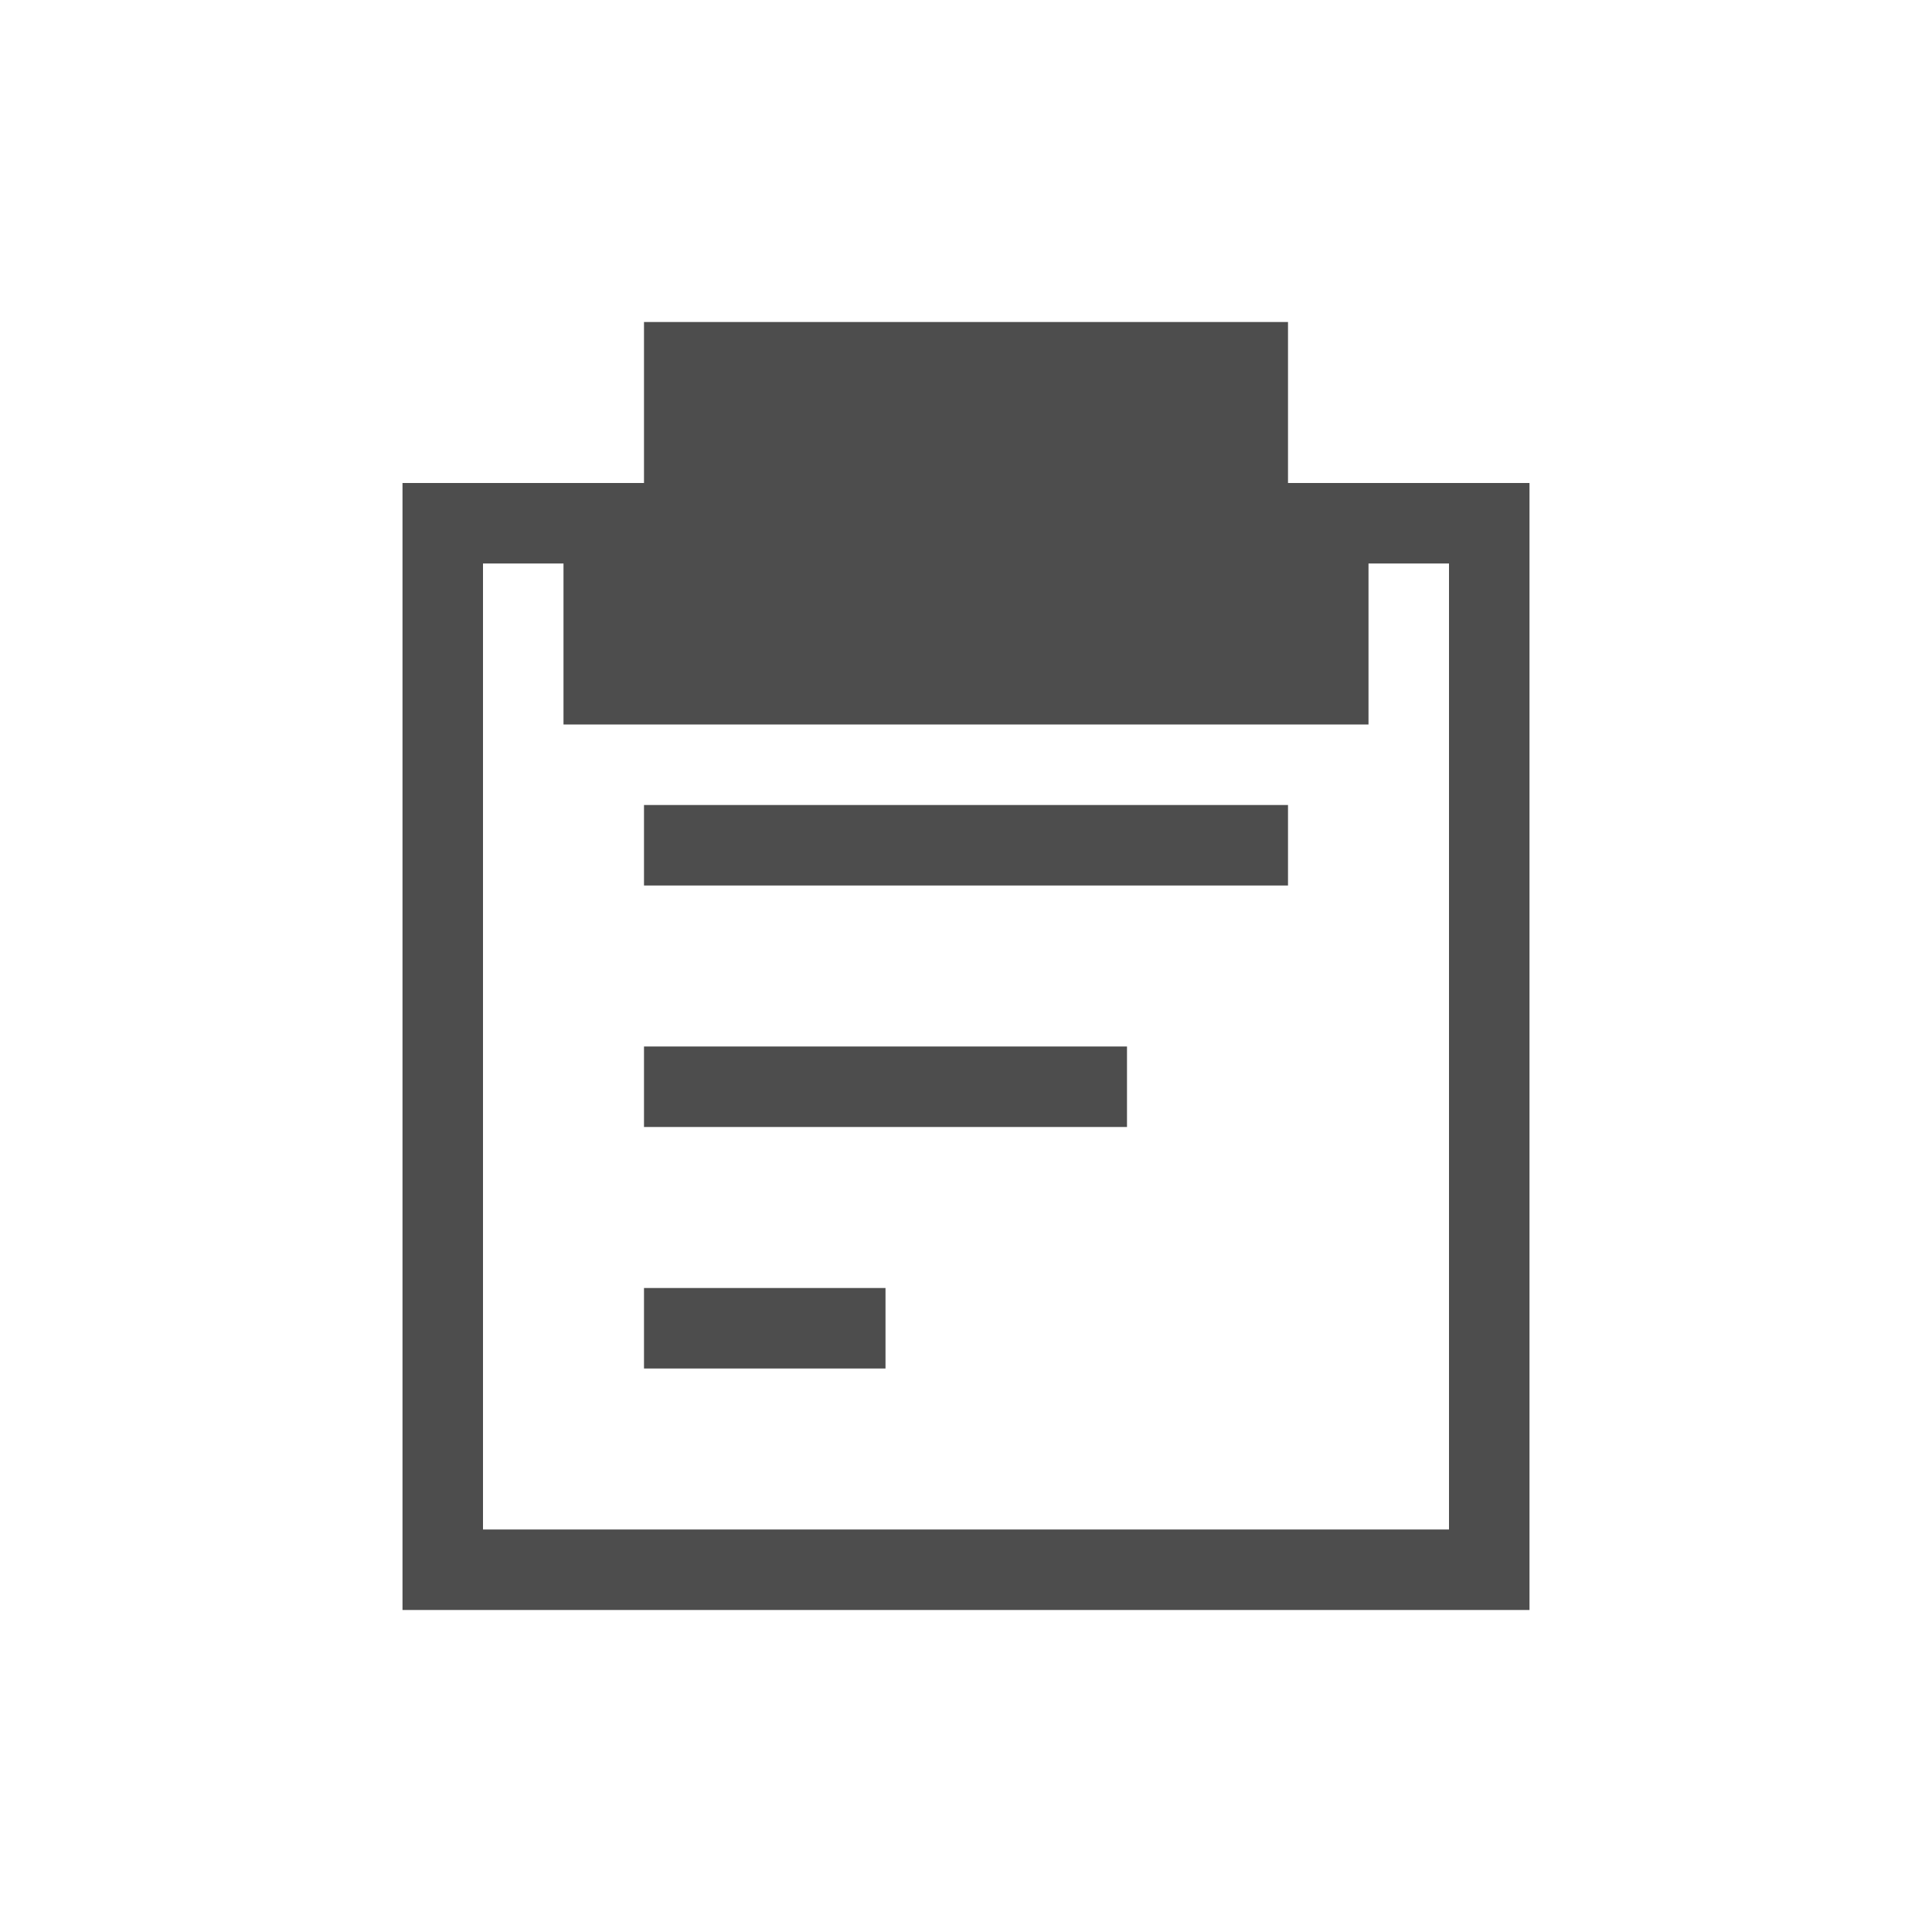 <svg xmlns="http://www.w3.org/2000/svg" viewBox="0 0 24 24">
 <path 
     style="fill:#4d4d4d" 
     d="M 8 4 L 8 6 L 6 6 L 5 6 L 5 20 L 6 20 L 19 20 L 19 19 L 19 6 L 18 6 L 16 6 L 16 4 L 8 4 z M 6 7 L 7 7 L 7 9 L 17 9 L 17 7 L 18 7 L 18 19 L 6 19 L 6 7 z M 8 10 L 8 11 L 16 11 L 16 10 L 8 10 z M 8 13 L 8 14 L 14 14 L 14 13 L 8 13 z M 8 16 L 8 17 L 11 17 L 11 16 L 8 16 z "
     />
 </svg>
